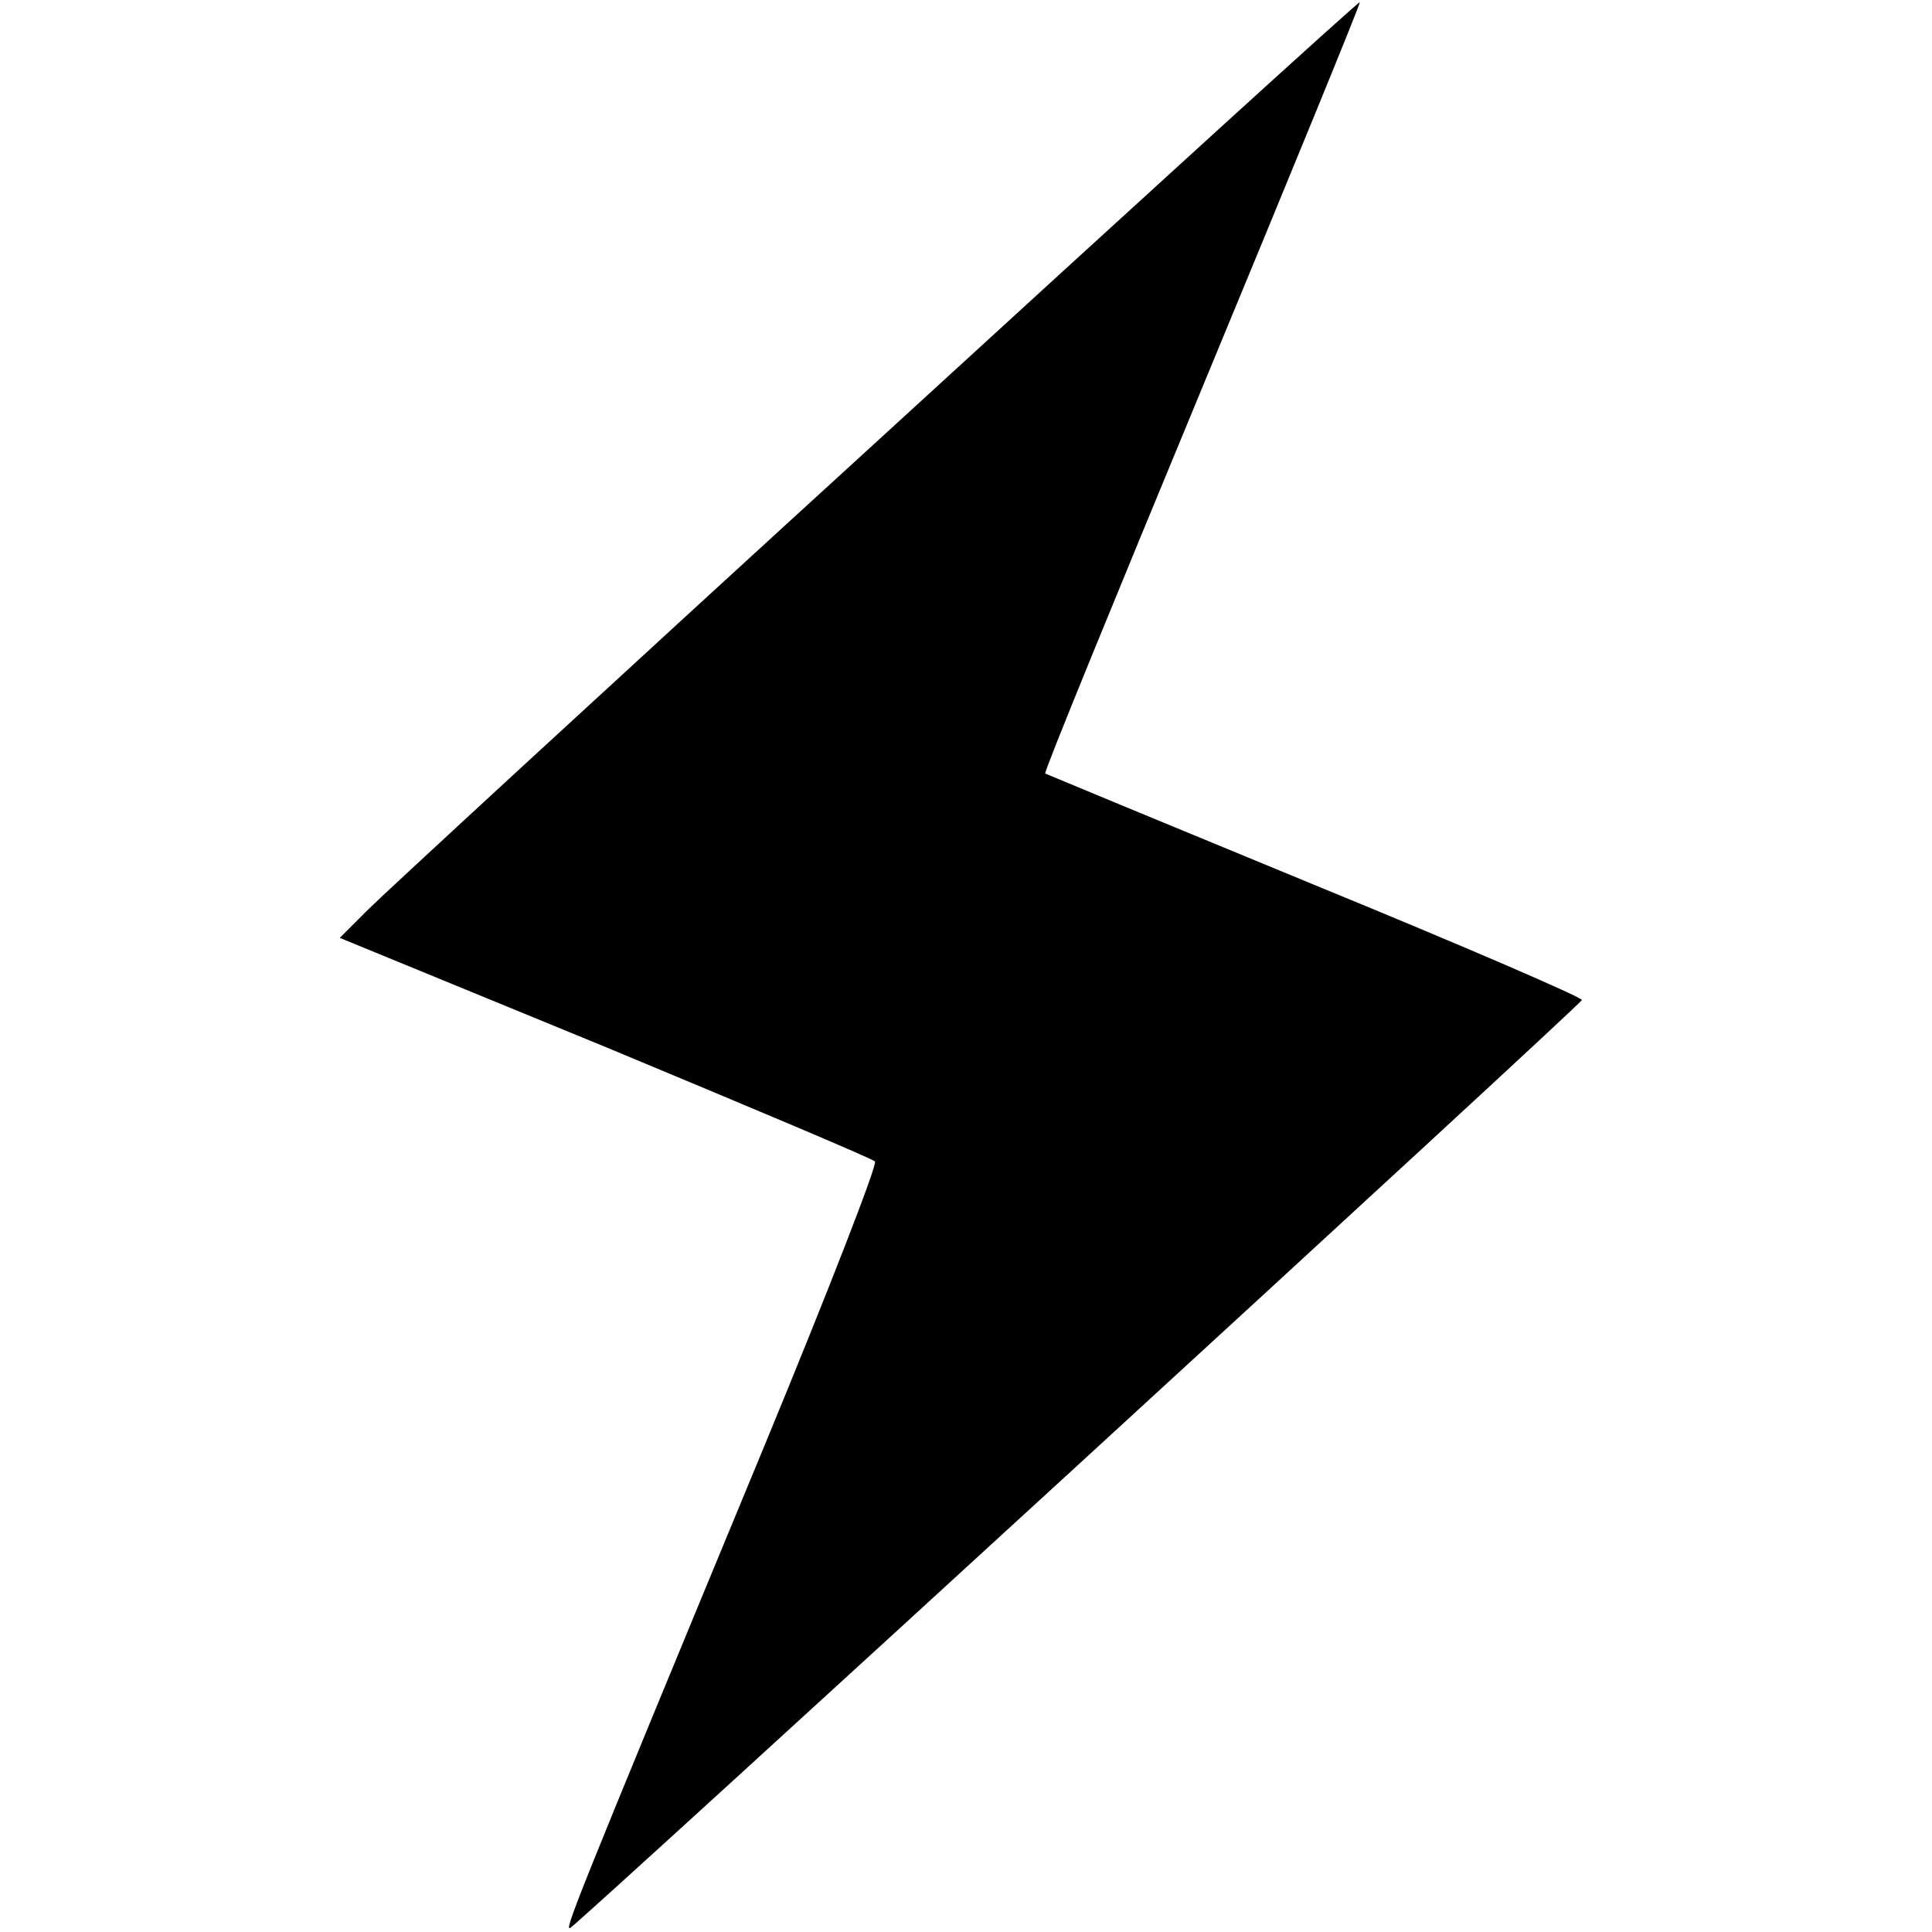 <?xml version="1.0" standalone="no"?>
<!DOCTYPE svg PUBLIC "-//W3C//DTD SVG 20010904//EN"
 "http://www.w3.org/TR/2001/REC-SVG-20010904/DTD/svg10.dtd">
<svg version="1.0" xmlns="http://www.w3.org/2000/svg"
 width="261pt" height="261pt" viewBox="0 0 261 261"
 preserveAspectRatio="xMidYMid meet">
<g transform="translate(0,261) scale(0.1,-0.1)"
fill="#000000" stroke="none">
<path d="M1185 2014 c-358 -327 -667 -612 -688 -633 l-38 -38 358 -147 c197
-82 361 -151 365 -155 4 -3 -63 -175 -148 -381 -262 -633 -273 -661 -263 -654
16 10 1364 1246 1366 1253 2 3 -160 73 -360 155 -199 82 -363 150 -365 151 -2
2 94 236 212 521 118 285 214 519 213 521 -2 1 -295 -266 -652 -593z"/>
</g>
</svg>
